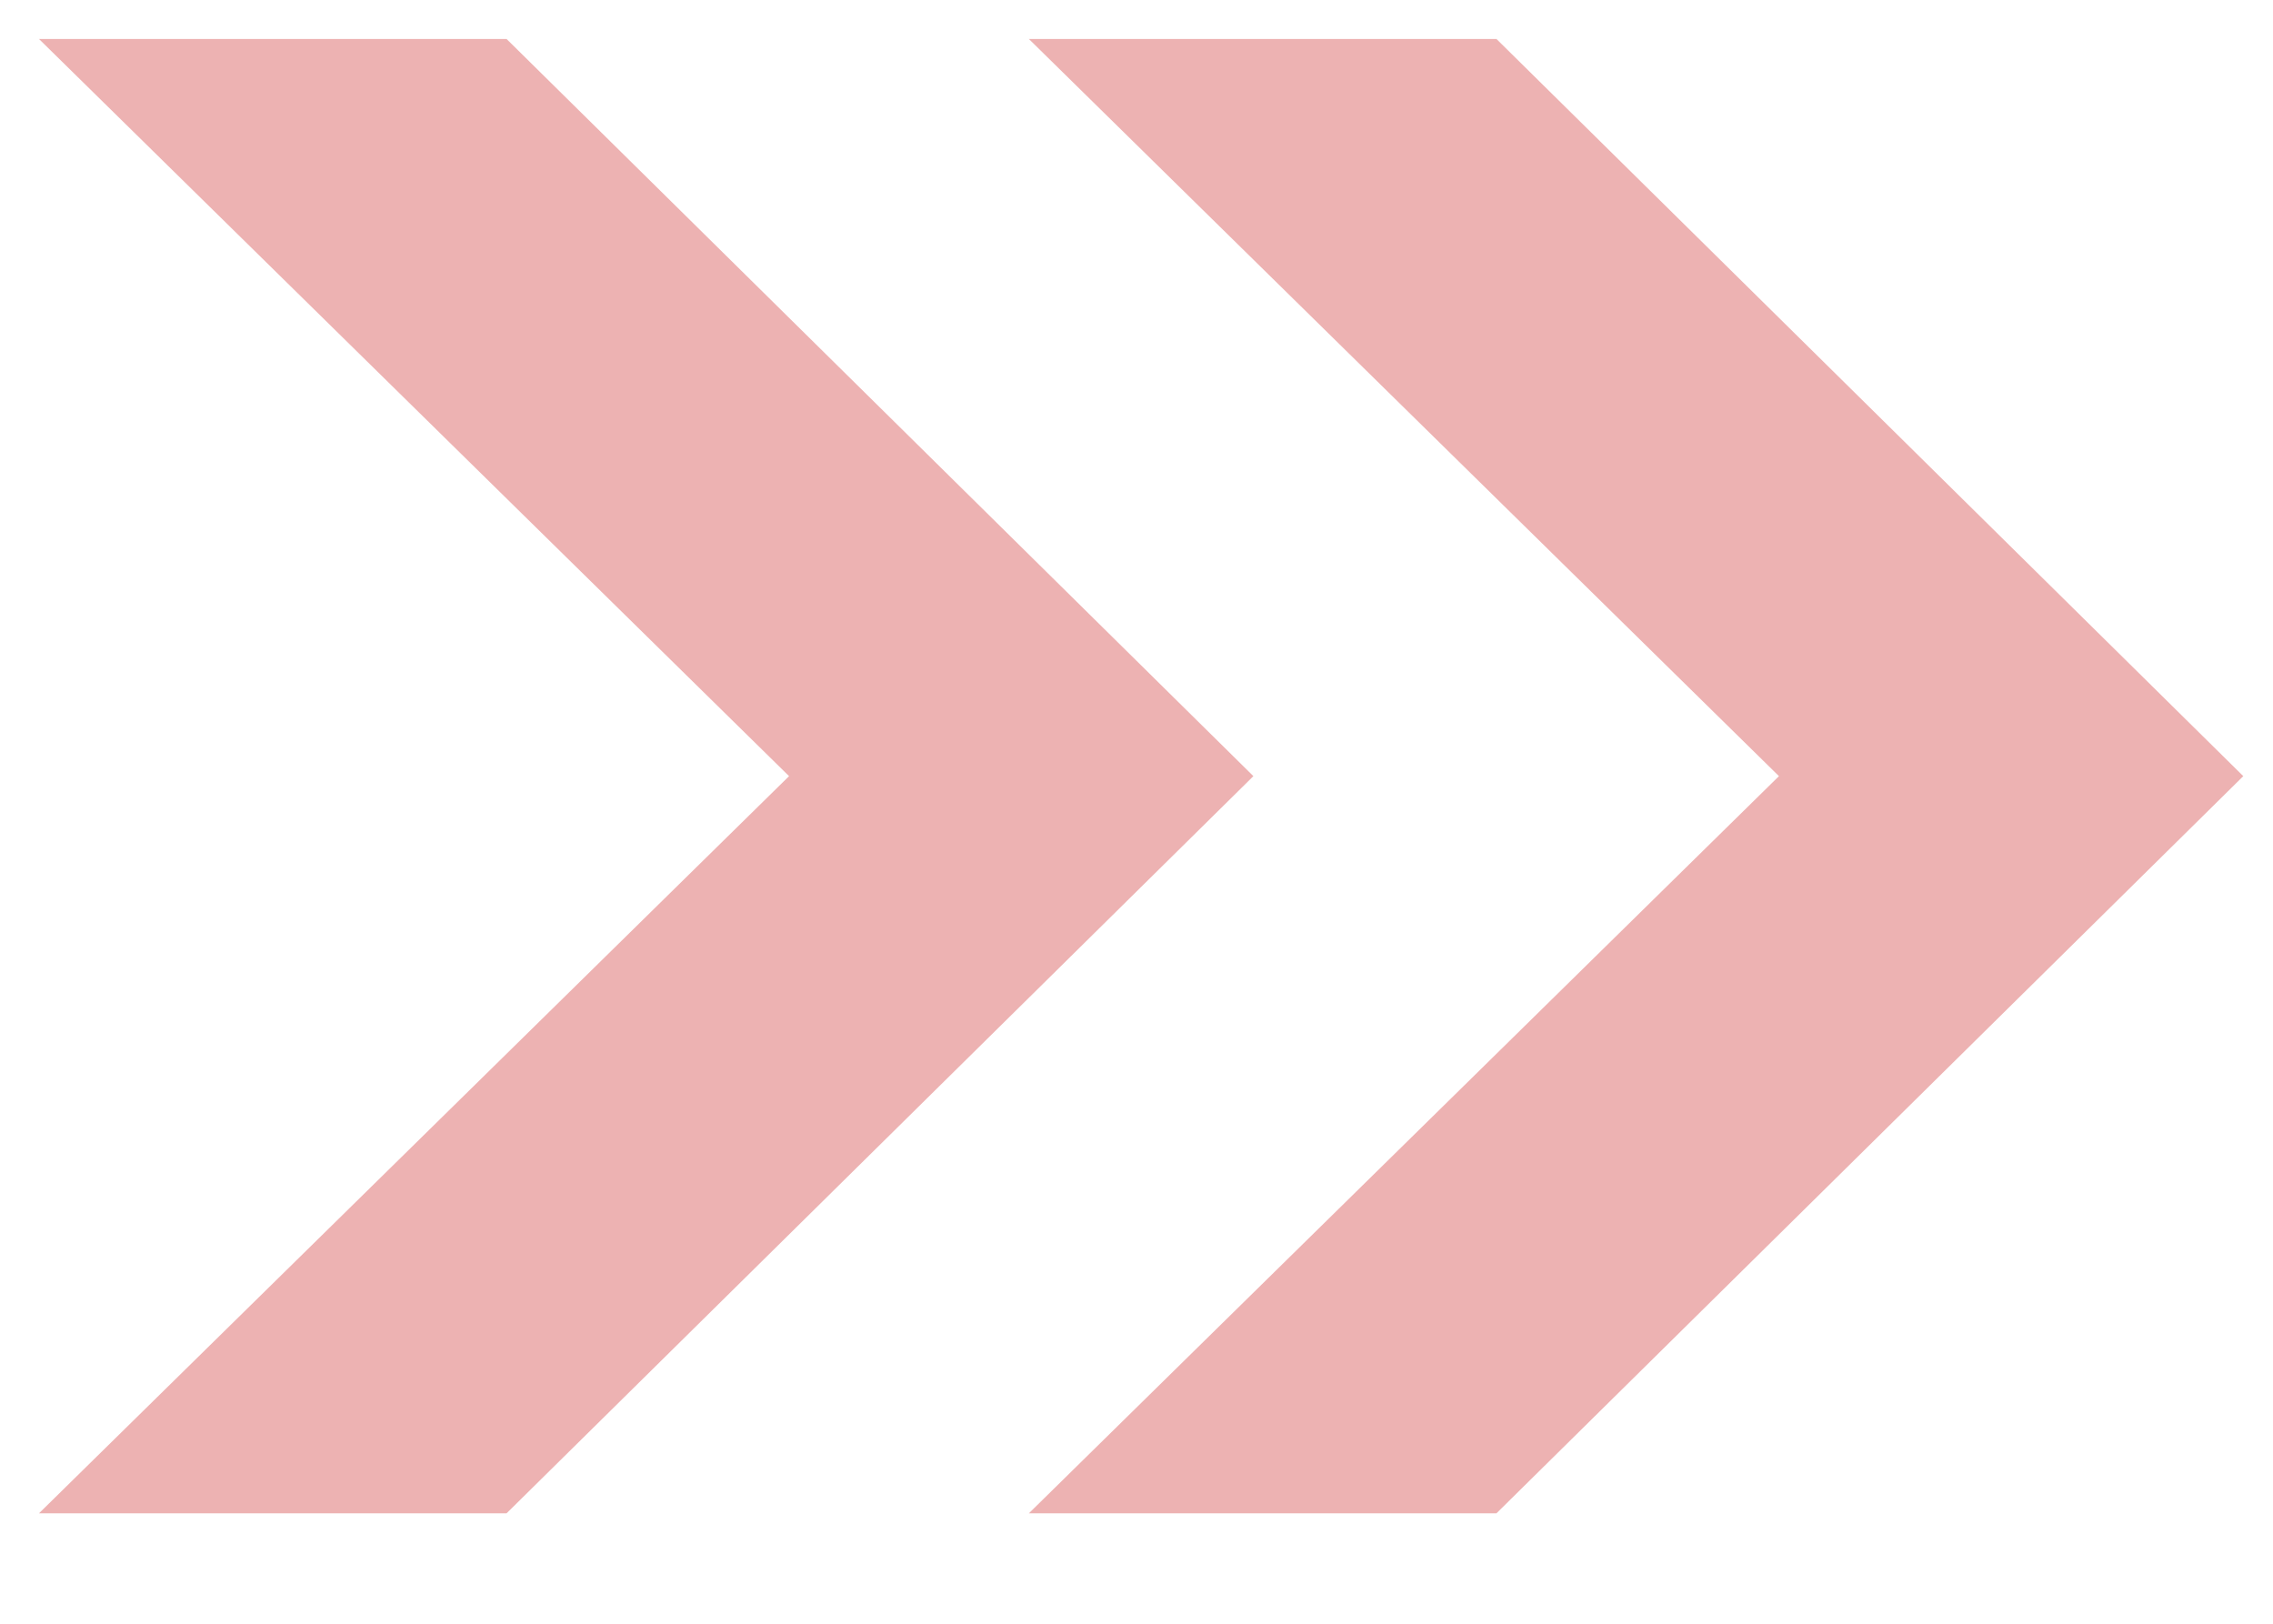 <svg width="14" height="10" viewBox="0 0 14 10" fill="none" xmlns="http://www.w3.org/2000/svg">
<path d="M0.24 0.24H3.12L7.72 4.78L3.12 9.32H0.24L4.86 4.78L0.24 0.24ZM6.337 0.24H9.217L13.817 4.78L9.217 9.32H6.337L10.957 4.78L6.337 0.24Z" fill="#EDB2B2"/>
</svg>
